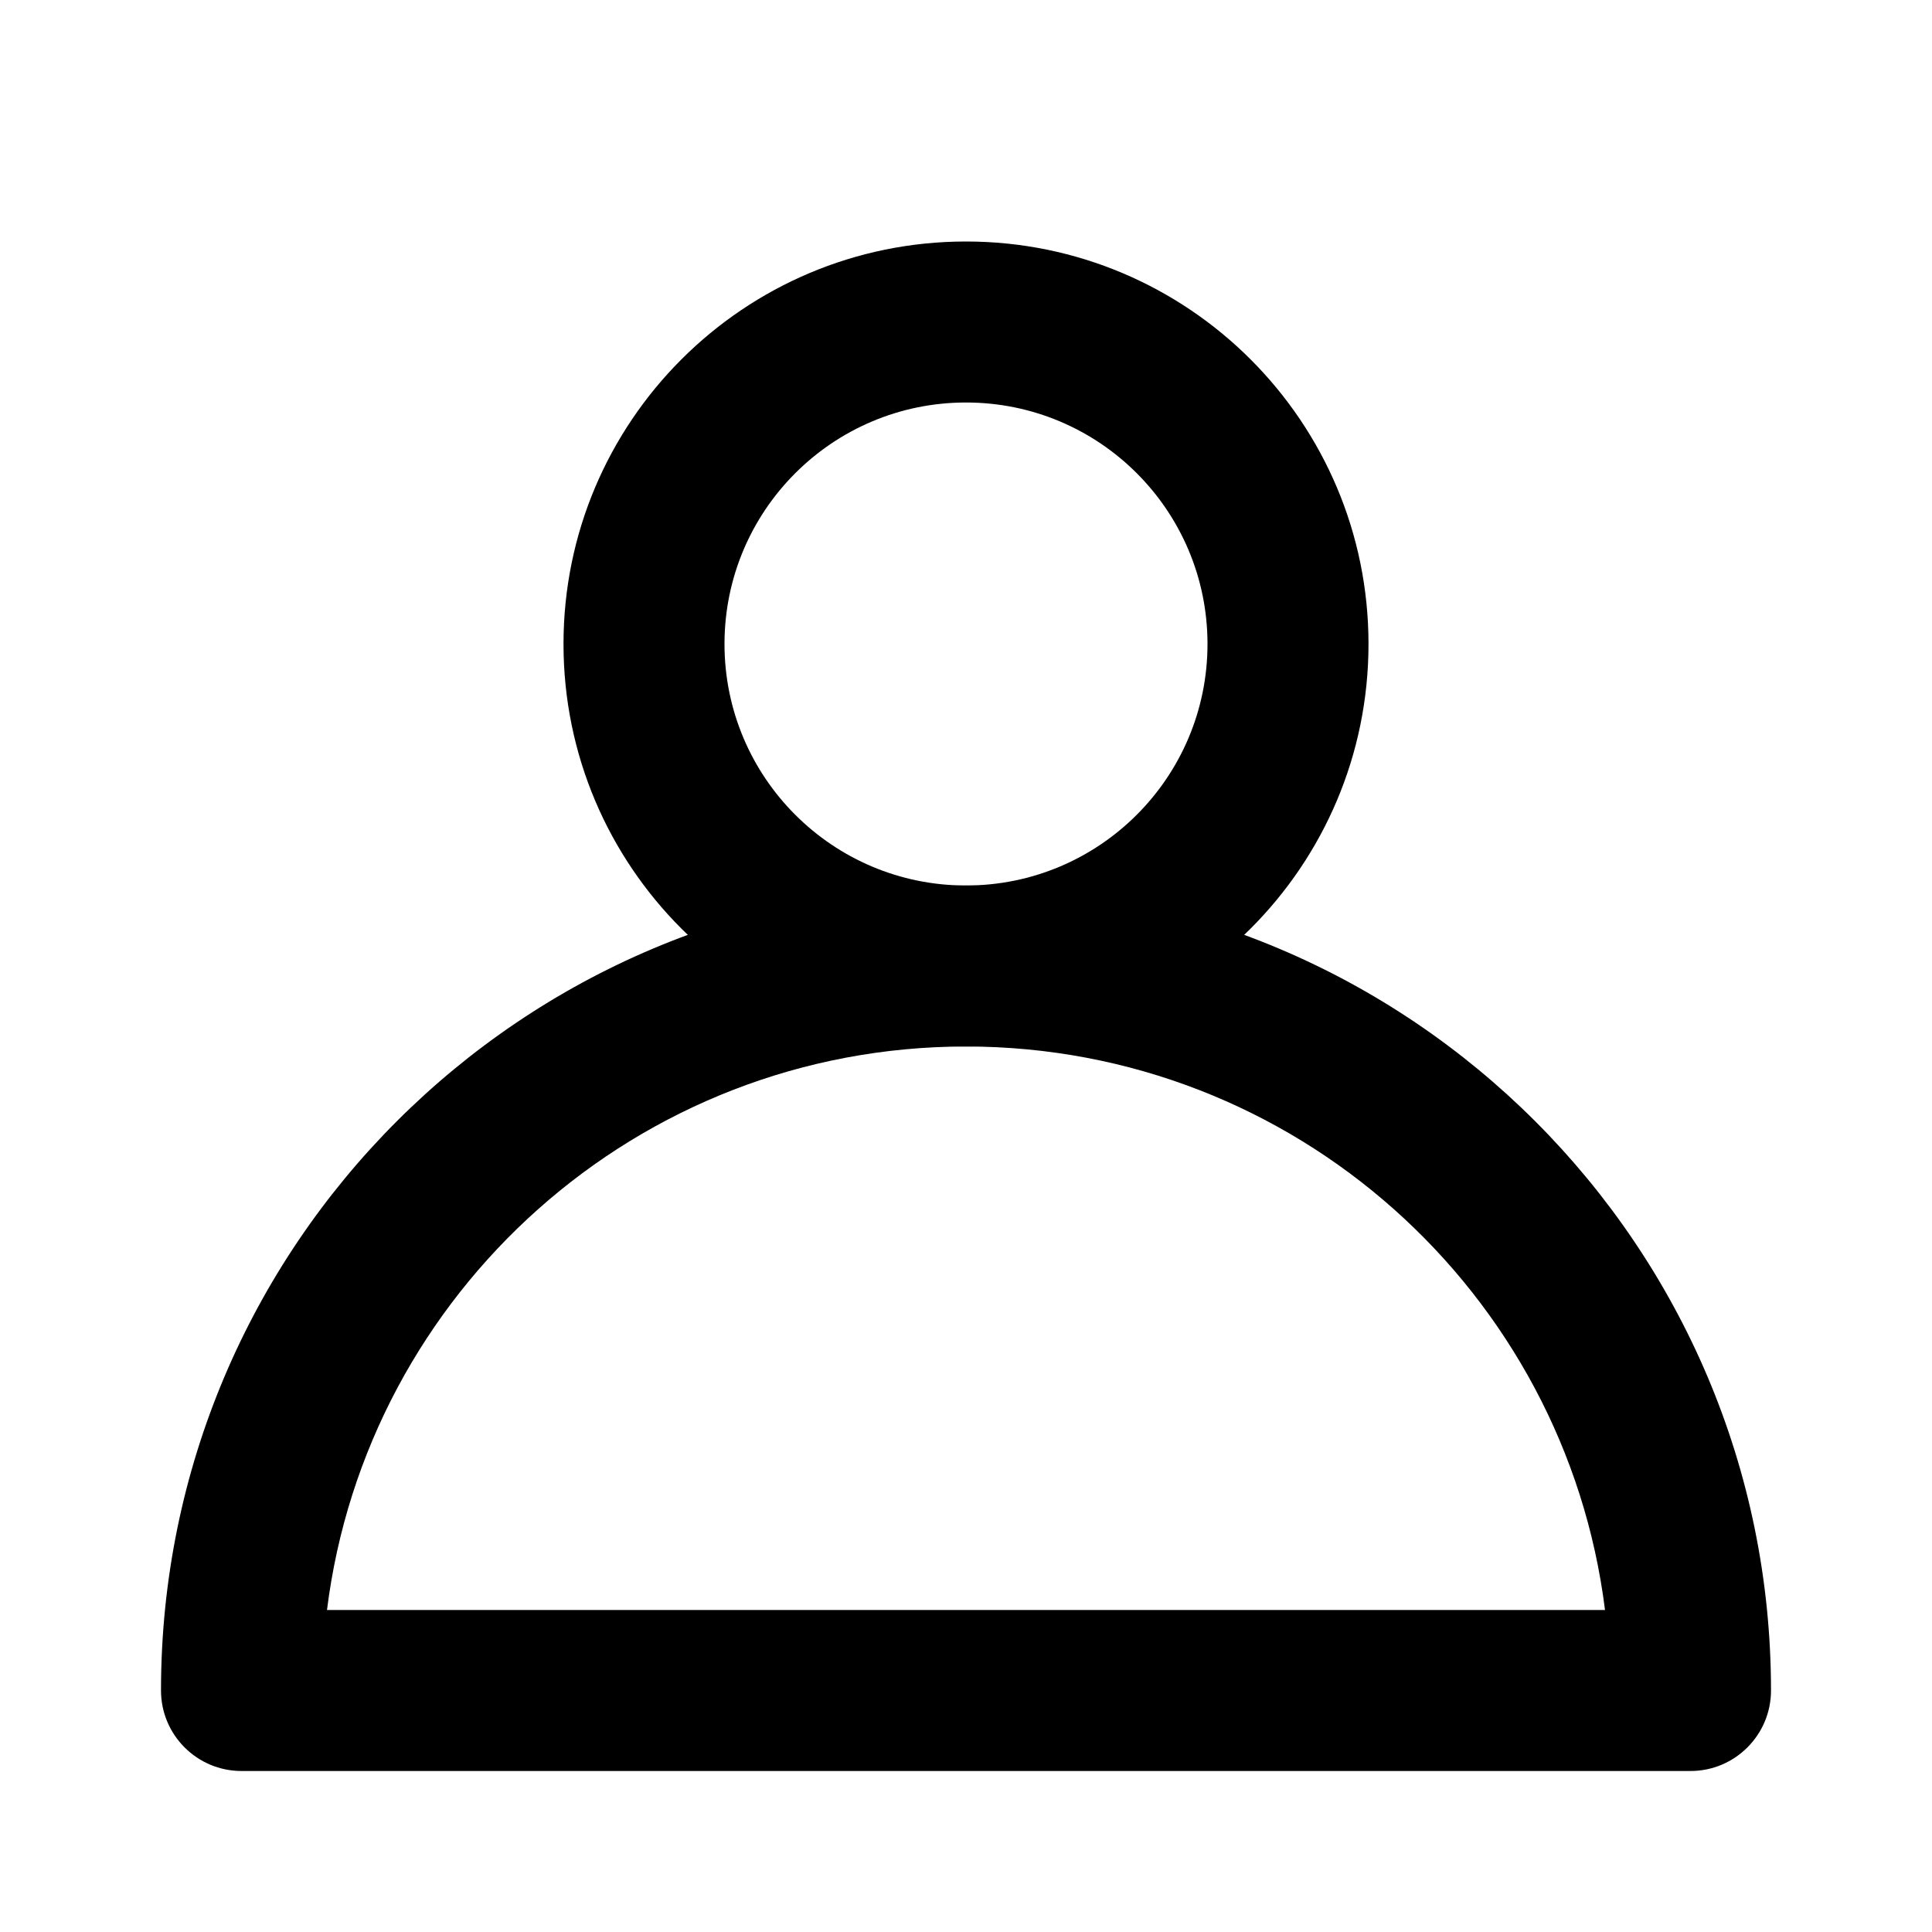<?xml version="1.0" encoding="UTF-8"?>
<svg width="24px" height="24px" viewBox="0 0 24 24" version="1.1" xmlns="http://www.w3.org/2000/svg" xmlns:xlink="http://www.w3.org/1999/xlink">
    <!-- Generator: Sketch 46.2 (44496) - http://www.bohemiancoding.com/sketch -->
    <title>icon/profile</title>
    <desc>Created with Sketch.</desc>
    <g id="Symbols" stroke="none" stroke-width="1" fill="none" fill-rule="evenodd">
        <g id="icon/profile" fill-rule="nonzero" fill="#000000">
            <g id="ic_profile" transform="translate(3, 4)">
                <g id="profile">
                    <path d="M9,9 C6.239,9 4,6.761 4,4 C4,1.239 6.239,-1 9,-1 C11.761,-1 14,1.239 14,4 C14,6.761 11.761,9 9,9 Z M9,7 C10.657,7 12,5.657 12,4 C12,2.343 10.657,1 9,1 C7.343,1 6,2.343 6,4 C6,5.657 7.343,7 9,7 Z" id="Oval-6"></path>
                    <path d="M19,17 C19,17.552 18.552,18 18,18 L0,18 C-0.552,18 -1,17.552 -1,17 C-1,11.477 3.477,7 9,7 C14.523,7 19,11.477 19,17 Z M9,9 C4.92,9 1.554,12.054 1.062,16 L16.938,16 C16.446,12.054 13.08,9 9,9 Z" id="Oval"></path>
                </g>
            </g>
        </g>
    </g>
</svg>